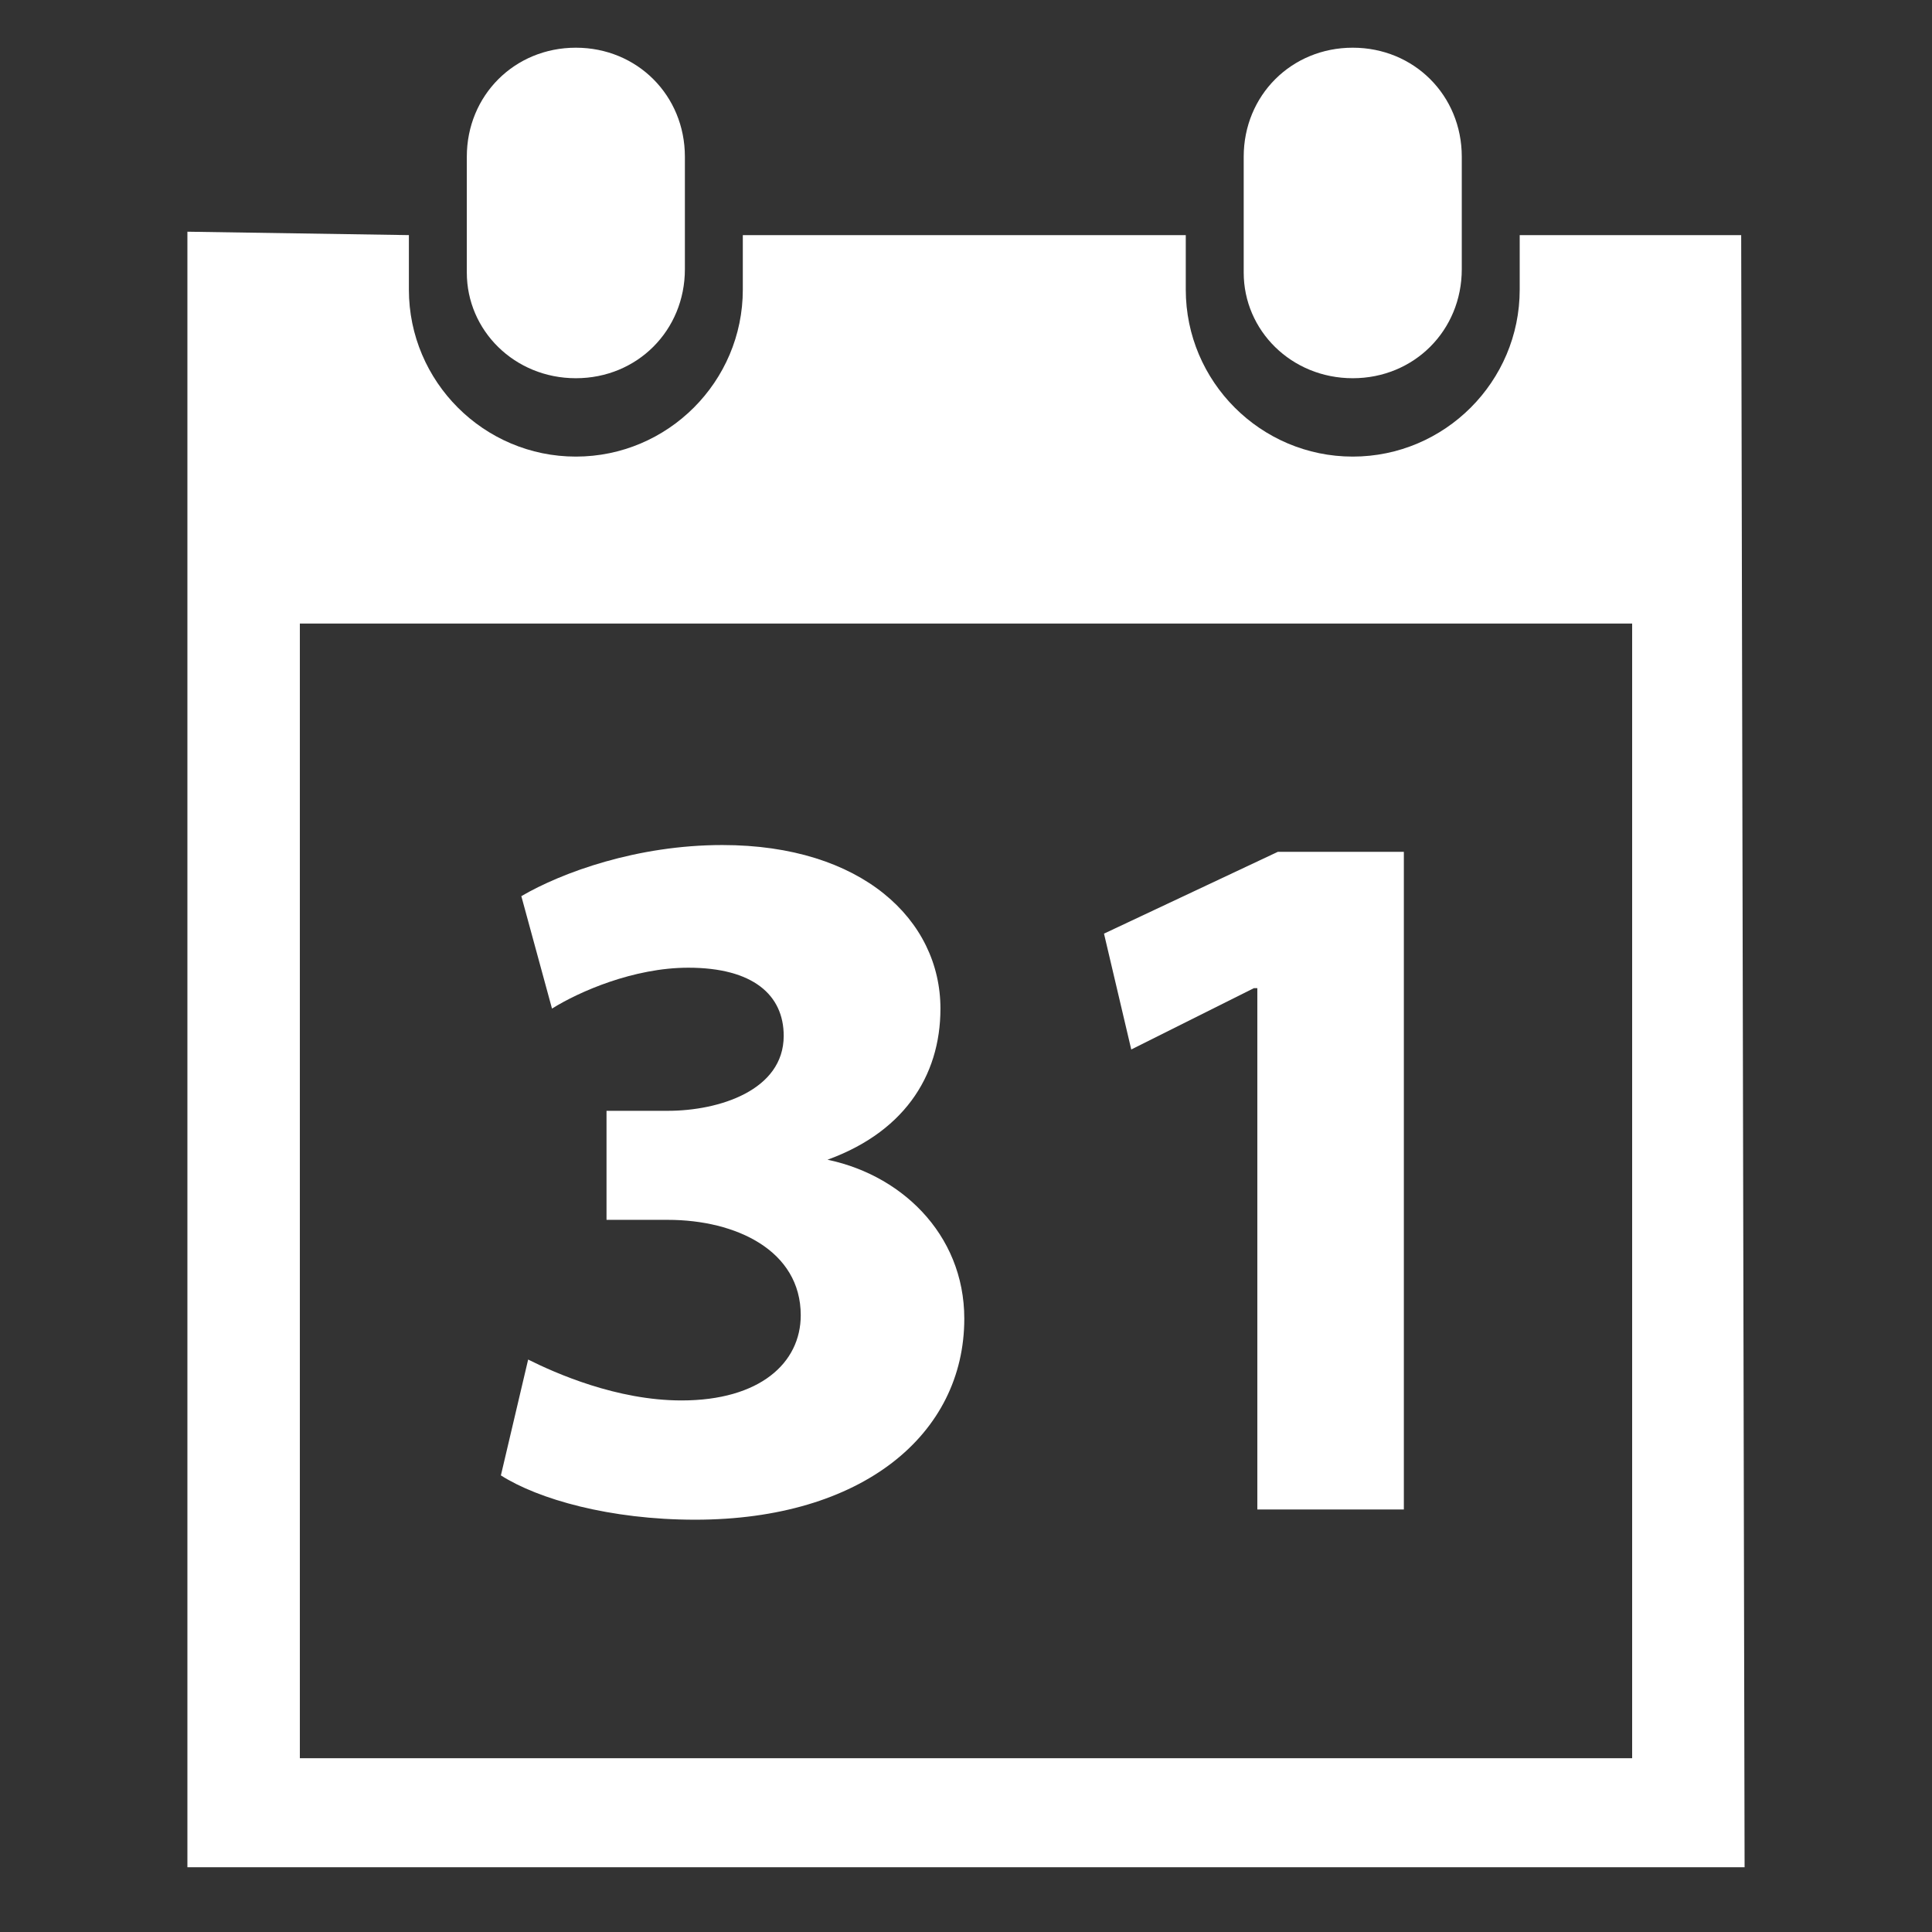 <?xml version="1.0" encoding="utf-8"?>
<!-- Generator: Adobe Illustrator 22.0.0, SVG Export Plug-In . SVG Version: 6.00 Build 0)  -->
<svg version="1.1" id="Layer_1" xmlns="http://www.w3.org/2000/svg" xmlns:xlink="http://www.w3.org/1999/xlink" x="0px" y="0px"
	 viewBox="0 0 56.7 56.7" style="enable-background:new 0 0 56.7 56.7;" xml:space="preserve">
<rect x="0" y="0" width="56.7" height="56.7" fill="#333333" stroke="none"/>
<style type="text/css">
	.st0{fill:#FFFFFF;}
</style>
<g>
	<path class="st0" d="M39.7,11.1c1.8,0,3.2-1.4,3.2-3.2V4.6c0-1.8-1.4-3.2-3.2-3.2c-1.8,0-3.2,1.4-3.2,3.2v3.4
		C36.5,9.7,37.9,11.1,39.7,11.1z"/>
	<path class="st0" d="M51.1,6.9h-6.5v1.6c0,2.7-2.2,4.9-4.9,4.9c-2.7,0-4.9-2.2-4.9-4.9V6.9h-13v1.6c0,2.7-2.2,4.9-4.9,4.9
		c-2.7,0-4.9-2.2-4.9-4.9V6.9L5.5,6.8v48l3.3,0h39.1l3.3,0L51.1,6.9z M47.9,51.6H8.8V18.3h39.1L47.9,51.6L47.9,51.6z"/>
	<path class="st0" d="M16.9,11.1c1.8,0,3.2-1.4,3.2-3.2V4.6c0-1.8-1.4-3.2-3.2-3.2c-1.8,0-3.2,1.4-3.2,3.2v3.4
		C13.7,9.7,15.1,11.1,16.9,11.1z"/>
	<path class="st0" d="M15.5,39.9c0.8,0.4,2.6,1.2,4.5,1.2c2.3,0,3.5-1.1,3.5-2.5c0-1.9-1.9-2.8-3.9-2.8h-1.8v-3.2h1.8
		c1.5,0,3.4-0.6,3.4-2.2c0-1.2-0.9-2-2.8-2c-1.6,0-3.2,0.7-4,1.2l-0.9-3.3c1.2-0.7,3.4-1.5,5.9-1.5c4.1,0,6.4,2.2,6.4,4.8
		c0,2-1.1,3.7-3.5,4.5V34c2.3,0.4,4.2,2.2,4.2,4.7c0,3.4-3,5.9-7.9,5.9c-2.5,0-4.6-0.6-5.7-1.3L15.5,39.9z"/>
	<polygon class="st0" points="36.9,29 36.8,29 33.2,30.8 32.4,27.4 37.5,25 41.2,25 41.2,44.3 36.9,44.3 	"/>
</g>
</svg>
